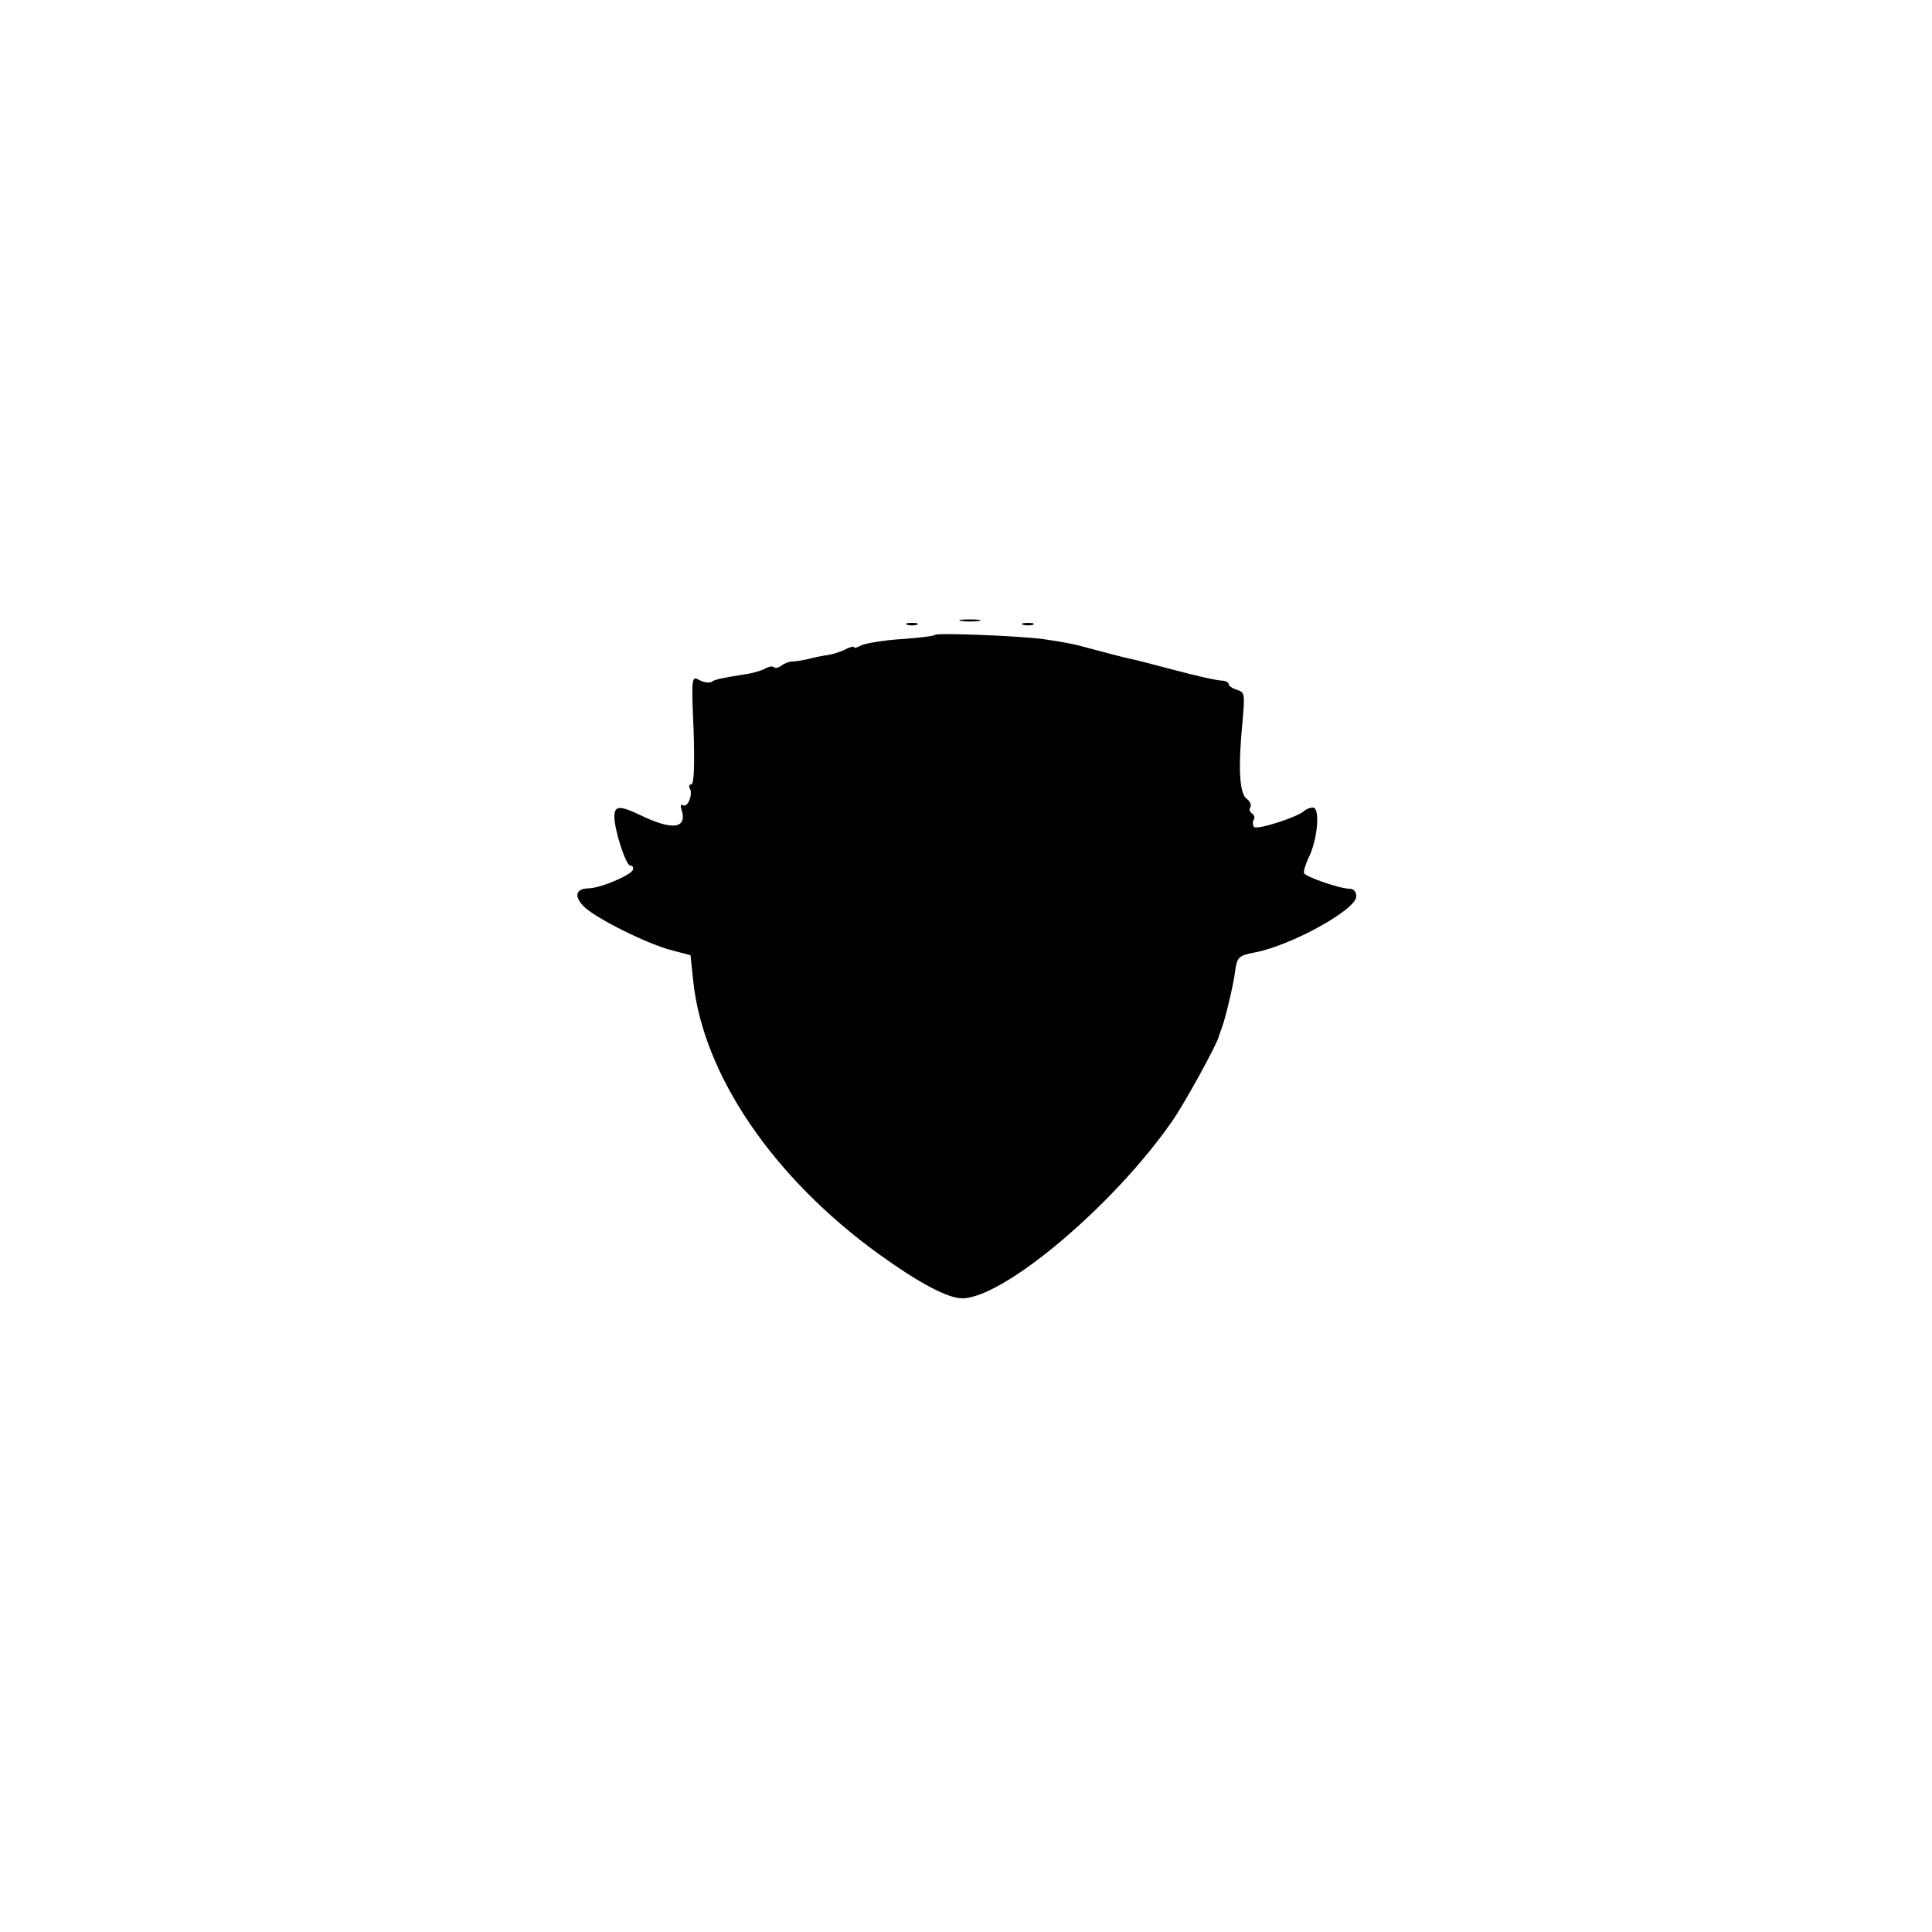 <?xml version="1.0" encoding="UTF-8" standalone="yes"?>
<svg version="1.0" xmlns="http://www.w3.org/2000/svg" width="500" height="500" viewBox="0 0 500 500" preserveAspectRatio="xMidYMid meet">
  <g transform="translate(0,500) scale(0.1,-0.1)" fill="#000000" stroke="none">
    <path d="M2488 3393 c12 -2 32 -2 45 0 12 2 2 4 -23 4 -25 0 -35 -2 -22 -4z"/>
    <path d="M2348 3383 c6 -2 18 -2 25 0 6 3 1 5 -13 5 -14 0 -19 -2 -12 -5z"/>
    <path d="M2648 3383 c6 -2 18 -2 25 0 6 3 1 5 -13 5 -14 0 -19 -2 -12 -5z"/>
    <path d="M2420 3357 c-3 -3 -42 -8 -88 -11 -46 -3 -92 -11 -103 -16 -10 -6
-19 -8 -19 -5 0 3 -8 1 -19 -4 -10 -6 -31 -13 -47 -16 -16 -2 -40 -7 -54 -11
-14 -3 -32 -6 -40 -6 -8 0 -21 -5 -28 -11 -7 -5 -15 -7 -19 -4 -3 4 -14 2 -24
-4 -10 -5 -33 -12 -51 -14 -66 -11 -77 -13 -87 -20 -6 -3 -20 -1 -31 5 -20 11
-21 10 -15 -129 3 -95 1 -141 -6 -141 -5 0 -7 -5 -4 -10 9 -15 -5 -51 -17 -44
-6 4 -8 -1 -4 -12 15 -49 -24 -54 -108 -13 -52 25 -66 24 -66 -4 0 -36 30
-127 41 -127 6 0 9 -5 7 -11 -5 -14 -85 -48 -115 -48 -33 -1 -38 -20 -13 -46
28 -30 169 -100 231 -115 l46 -12 7 -66 c25 -243 207 -510 481 -708 104 -75
178 -114 215 -114 107 0 392 240 544 459 30 43 116 198 121 221 1 3 4 12 7 20
9 23 30 111 34 143 5 40 9 44 51 52 95 18 263 111 263 145 0 13 -7 20 -18 20
-24 0 -111 30 -117 40 -2 4 3 22 12 41 23 46 30 129 11 129 -8 0 -18 -4 -23
-9 -20 -17 -124 -50 -130 -41 -3 6 -4 14 0 19 3 5 1 12 -5 16 -6 4 -8 11 -4
16 3 6 -1 16 -10 22 -18 14 -22 77 -11 193 7 78 7 82 -14 89 -11 3 -21 10 -21
14 0 4 -6 8 -12 9 -21 1 -69 12 -148 33 -41 11 -84 22 -95 24 -18 4 -65 16
-120 31 -24 7 -57 13 -105 20 -57 8 -275 17 -280 11z"/>
  </g>
</svg>